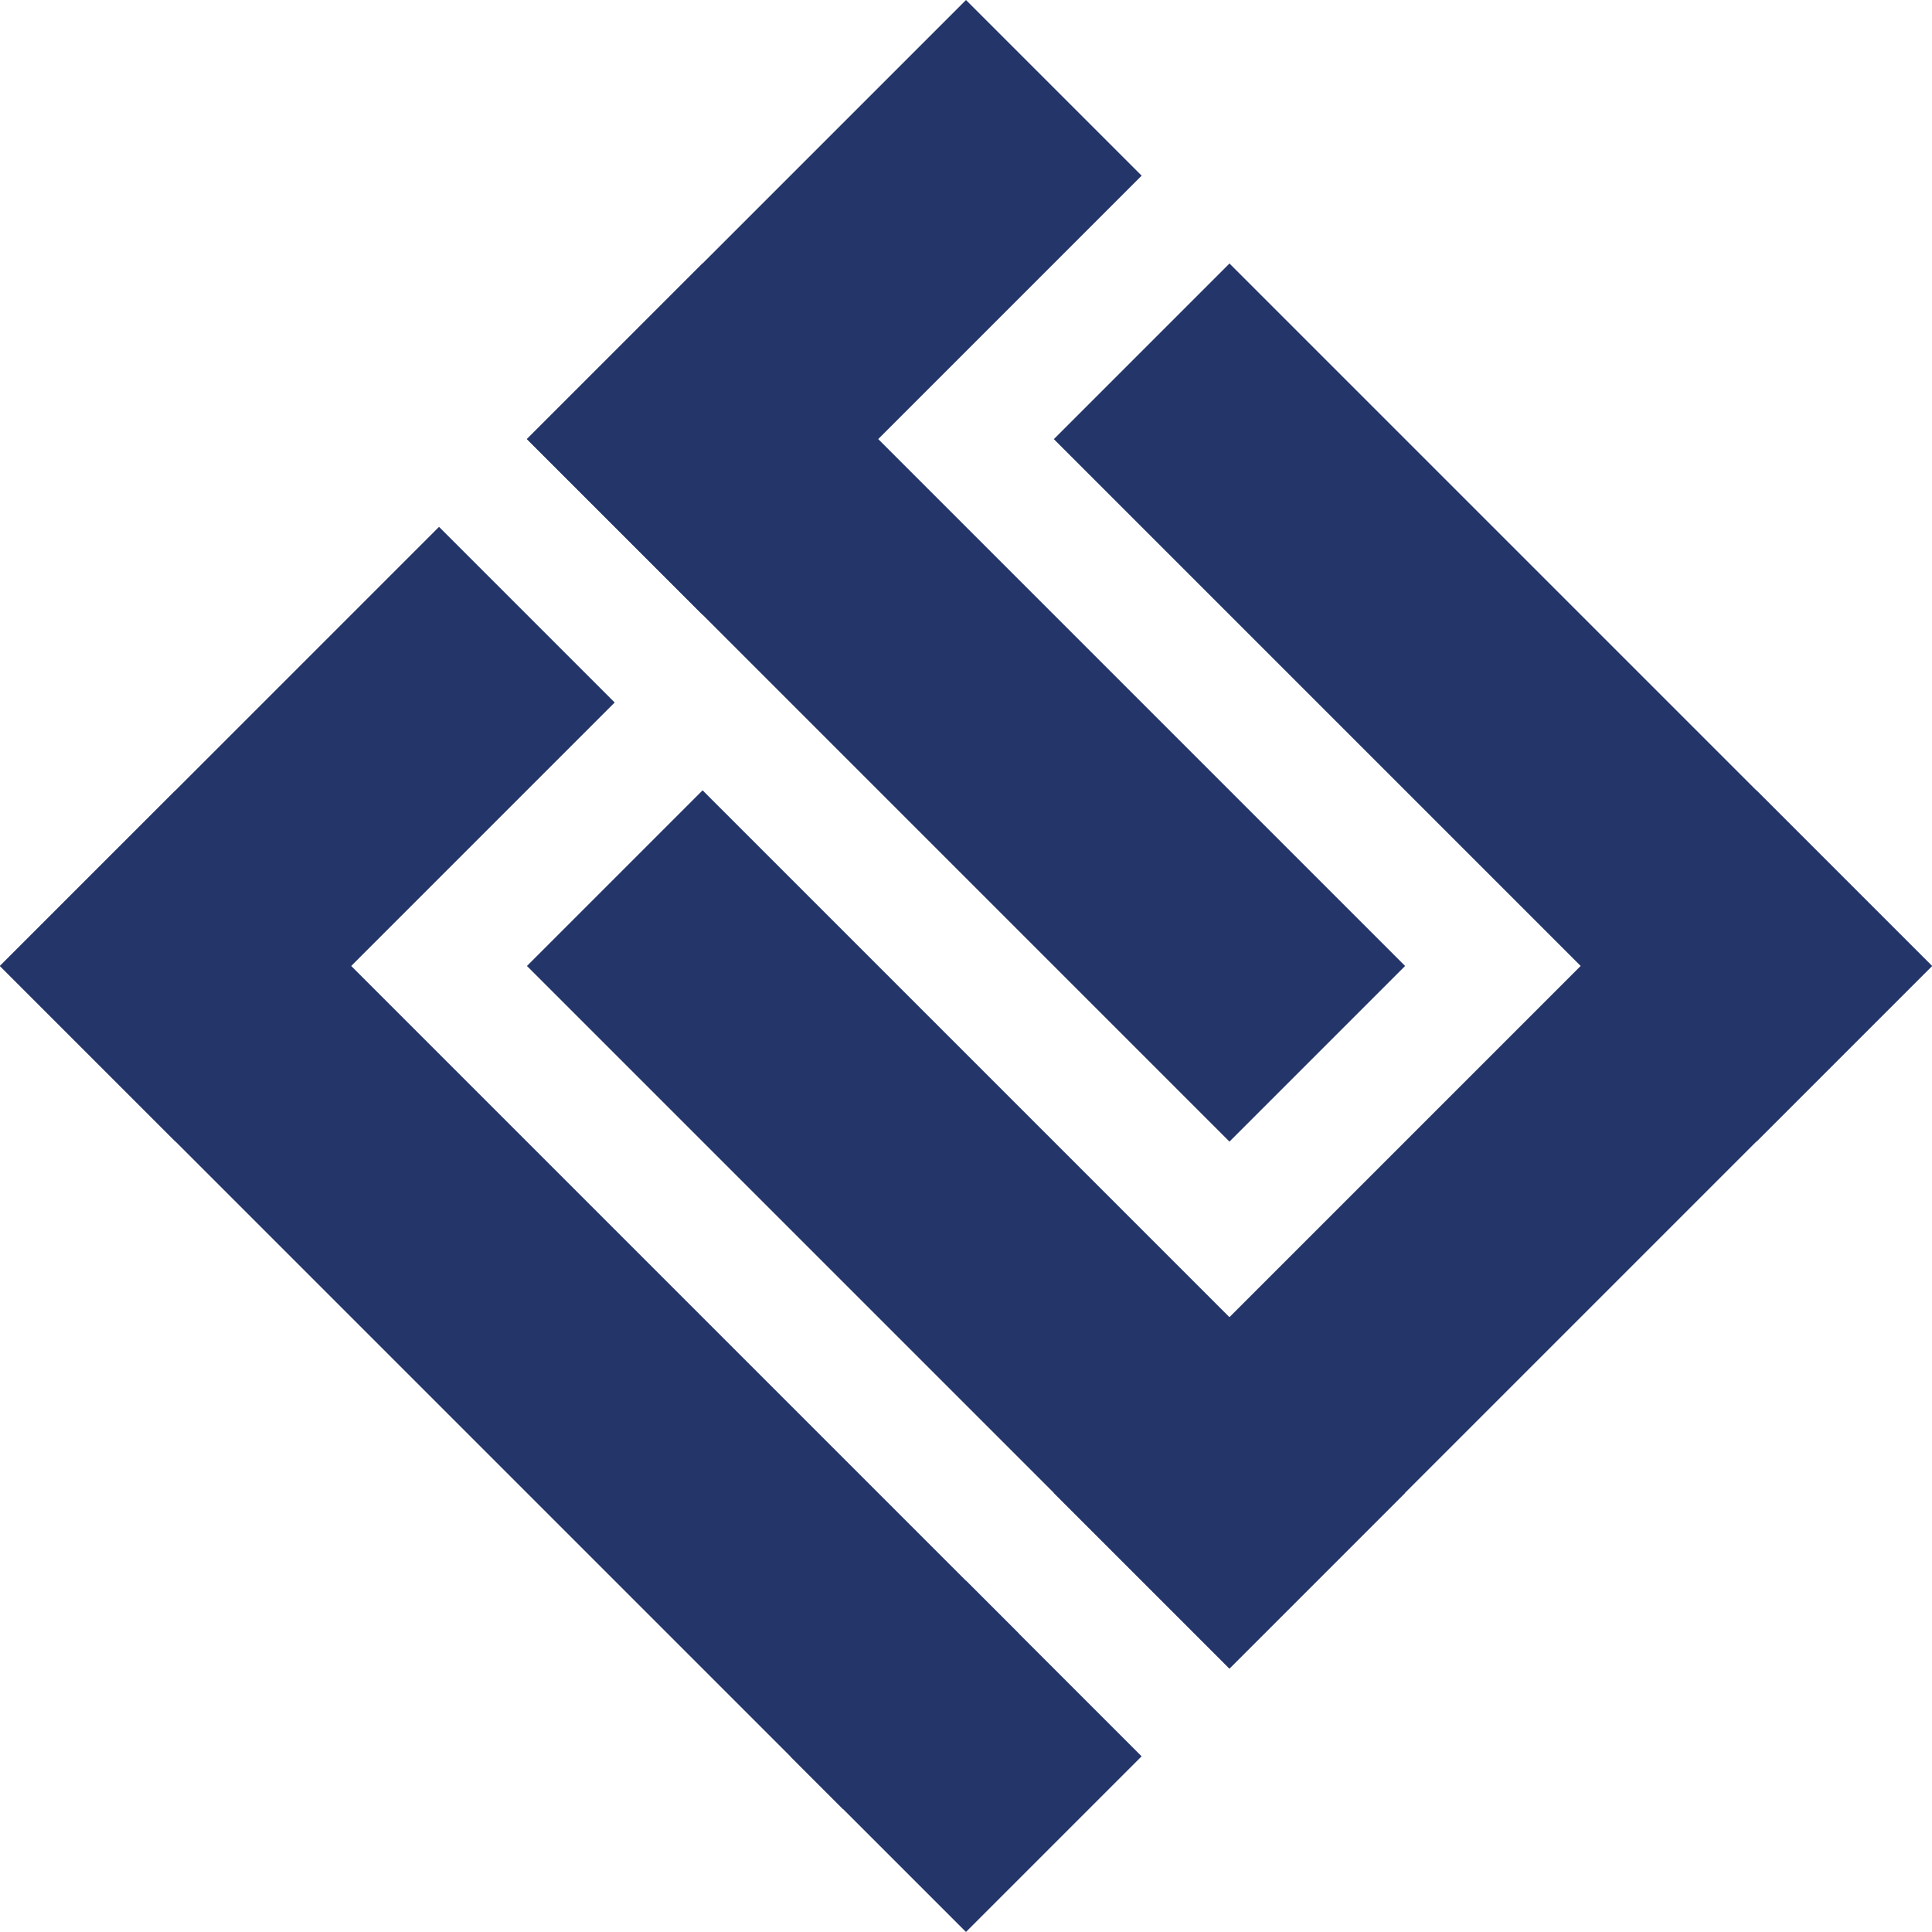 <?xml version="1.0" encoding="UTF-8"?>
<svg id="Livello_1" xmlns="http://www.w3.org/2000/svg" version="1.1" viewBox="0 0 272.15 272.15">
  <!-- Generator: Adobe Illustrator 29.5.0, SVG Export Plug-In . SVG Version: 2.1.0 Build 137)  -->
  <defs>
    <style>
      .st0 {
        fill: #24356a;
      }
    </style>
  </defs>
  <rect class="st0" x="118.58" y="229.91" width="34.99" height="34.99" transform="translate(-135.09 168.68) rotate(-45)"/>
  <rect class="st0" x="140.32" y="155.69" width="139.95" height="34.99" transform="translate(-60.87 199.42) rotate(-45)"/>
  <rect class="st0" x="118.58" y="103.21" width="34.99" height="139.95" transform="translate(-82.6 146.94) rotate(-45)"/>
  <rect class="st0" x="192.8" y="28.99" width="34.99" height="139.95" transform="translate(-8.38 177.69) rotate(-45)"/>
  <rect class="st0" x="118.58" y="28.99" width="34.99" height="139.95" transform="translate(-30.12 125.2) rotate(-45)"/>
  <rect class="st0" x="73.78" y="25.8" width="87.47" height="34.99" transform="translate(3.81 95.78) rotate(-45)"/>
  <rect class="st0" x="54.25" y="99.11" width="34.99" height="167.94" transform="translate(-108.44 104.36) rotate(-45)"/>
  <rect class="st0" x="-.44" y="100.02" width="87.47" height="34.99" transform="translate(-70.42 65.03) rotate(-45)"/>
</svg>
